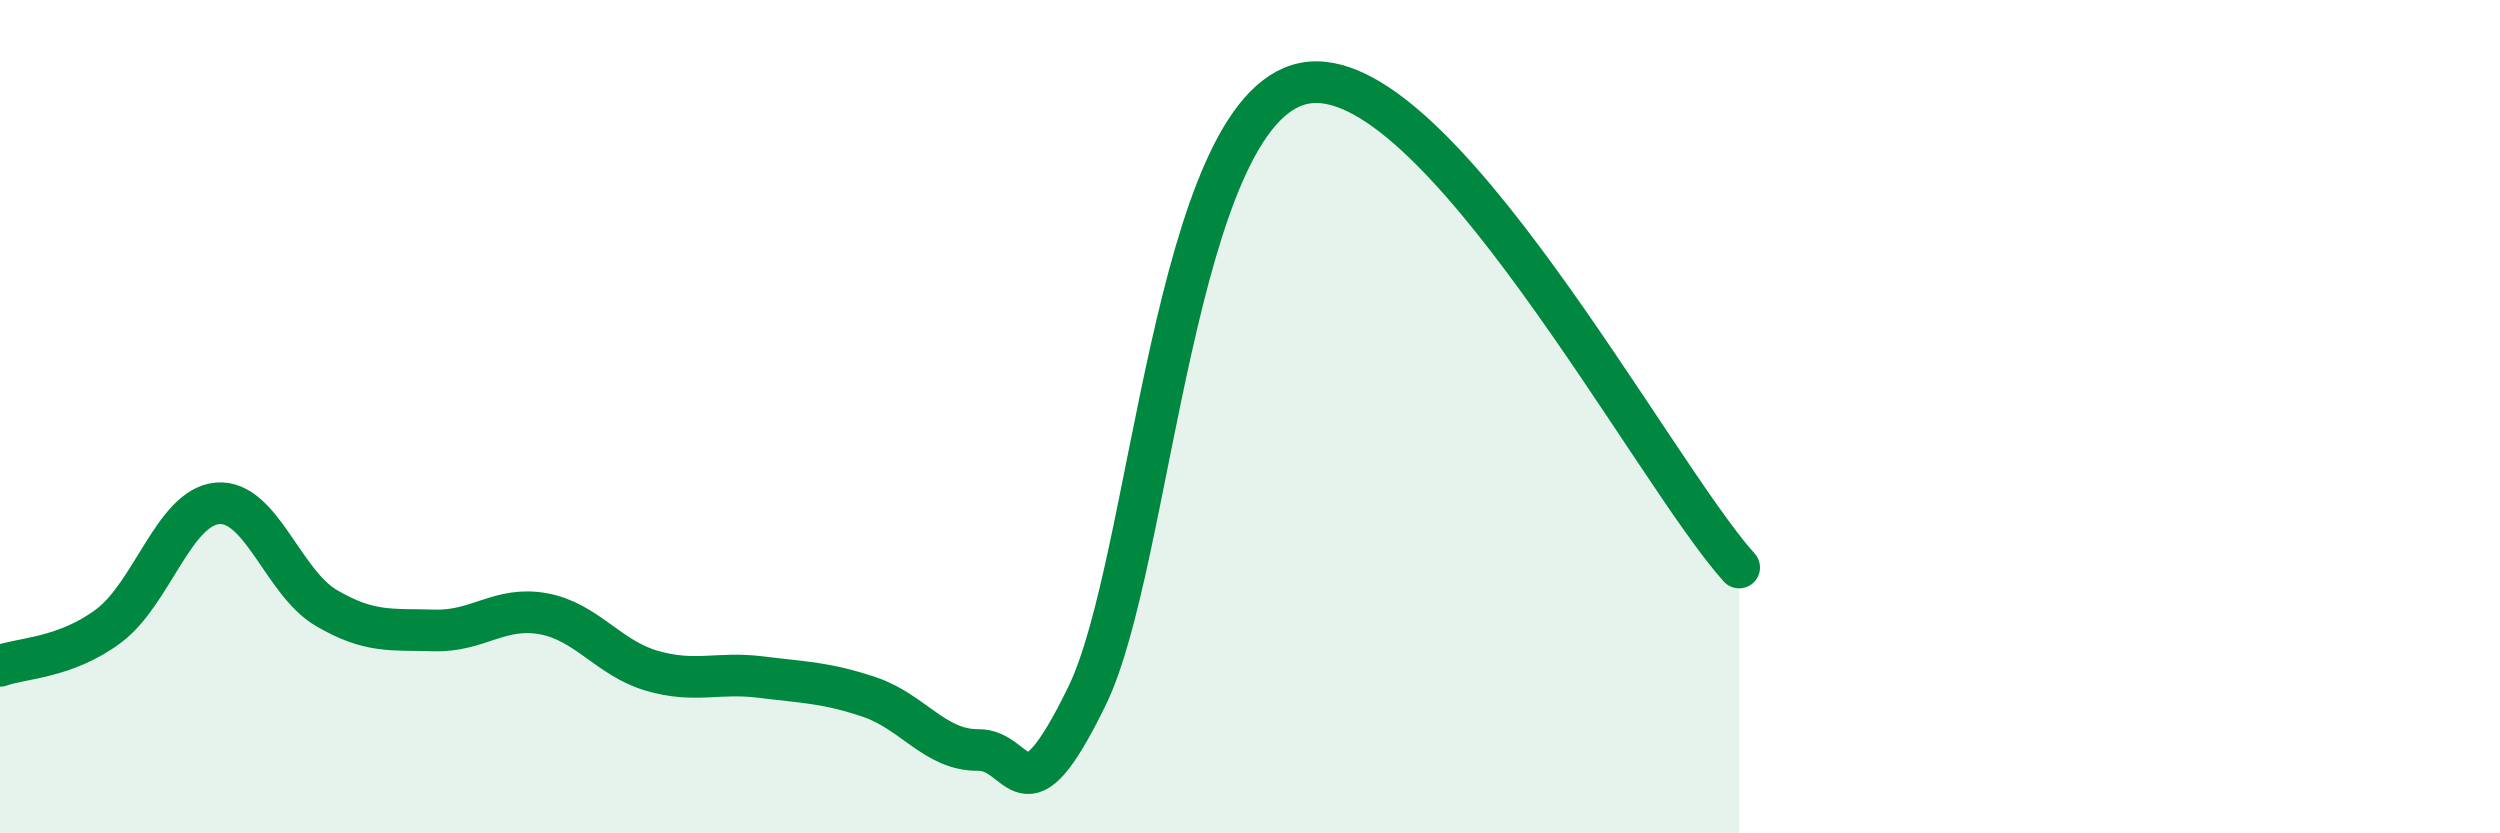 
    <svg width="60" height="20" viewBox="0 0 60 20" xmlns="http://www.w3.org/2000/svg">
      <path
        d="M 0,15.98 C 0.52,15.79 1.57,15.8 2.61,15.02 C 3.65,14.24 4.18,12.17 5.22,12.08 C 6.26,11.99 6.79,13.98 7.83,14.59 C 8.87,15.2 9.39,15.1 10.43,15.13 C 11.47,15.16 12,14.54 13.04,14.73 C 14.08,14.92 14.61,15.8 15.65,16.1 C 16.69,16.4 17.22,16.12 18.26,16.25 C 19.3,16.38 19.83,16.38 20.87,16.73 C 21.91,17.08 22.44,18.01 23.48,18 C 24.52,17.99 24.53,19.9 26.09,16.7 C 27.65,13.5 28.17,2.62 31.3,2 C 34.43,1.38 39.65,11.3 41.74,13.62L41.74 20L0 20Z"
        fill="#008740"
        opacity="0.1"
        stroke-linecap="round"
        stroke-linejoin="round"
      />
      <path
        d="M 0,15.98 C 0.52,15.79 1.57,15.8 2.61,15.02 C 3.65,14.24 4.18,12.17 5.22,12.08 C 6.26,11.99 6.79,13.98 7.83,14.59 C 8.87,15.2 9.39,15.1 10.43,15.13 C 11.47,15.16 12,14.54 13.04,14.73 C 14.08,14.92 14.61,15.8 15.65,16.1 C 16.69,16.4 17.22,16.12 18.26,16.25 C 19.3,16.38 19.83,16.38 20.87,16.73 C 21.91,17.08 22.44,18.01 23.48,18 C 24.52,17.99 24.53,19.9 26.09,16.7 C 27.65,13.5 28.17,2.62 31.3,2 C 34.43,1.38 39.65,11.3 41.74,13.62"
        stroke="#008740"
        stroke-width="1"
        fill="none"
        stroke-linecap="round"
        stroke-linejoin="round"
      />
    </svg>
  